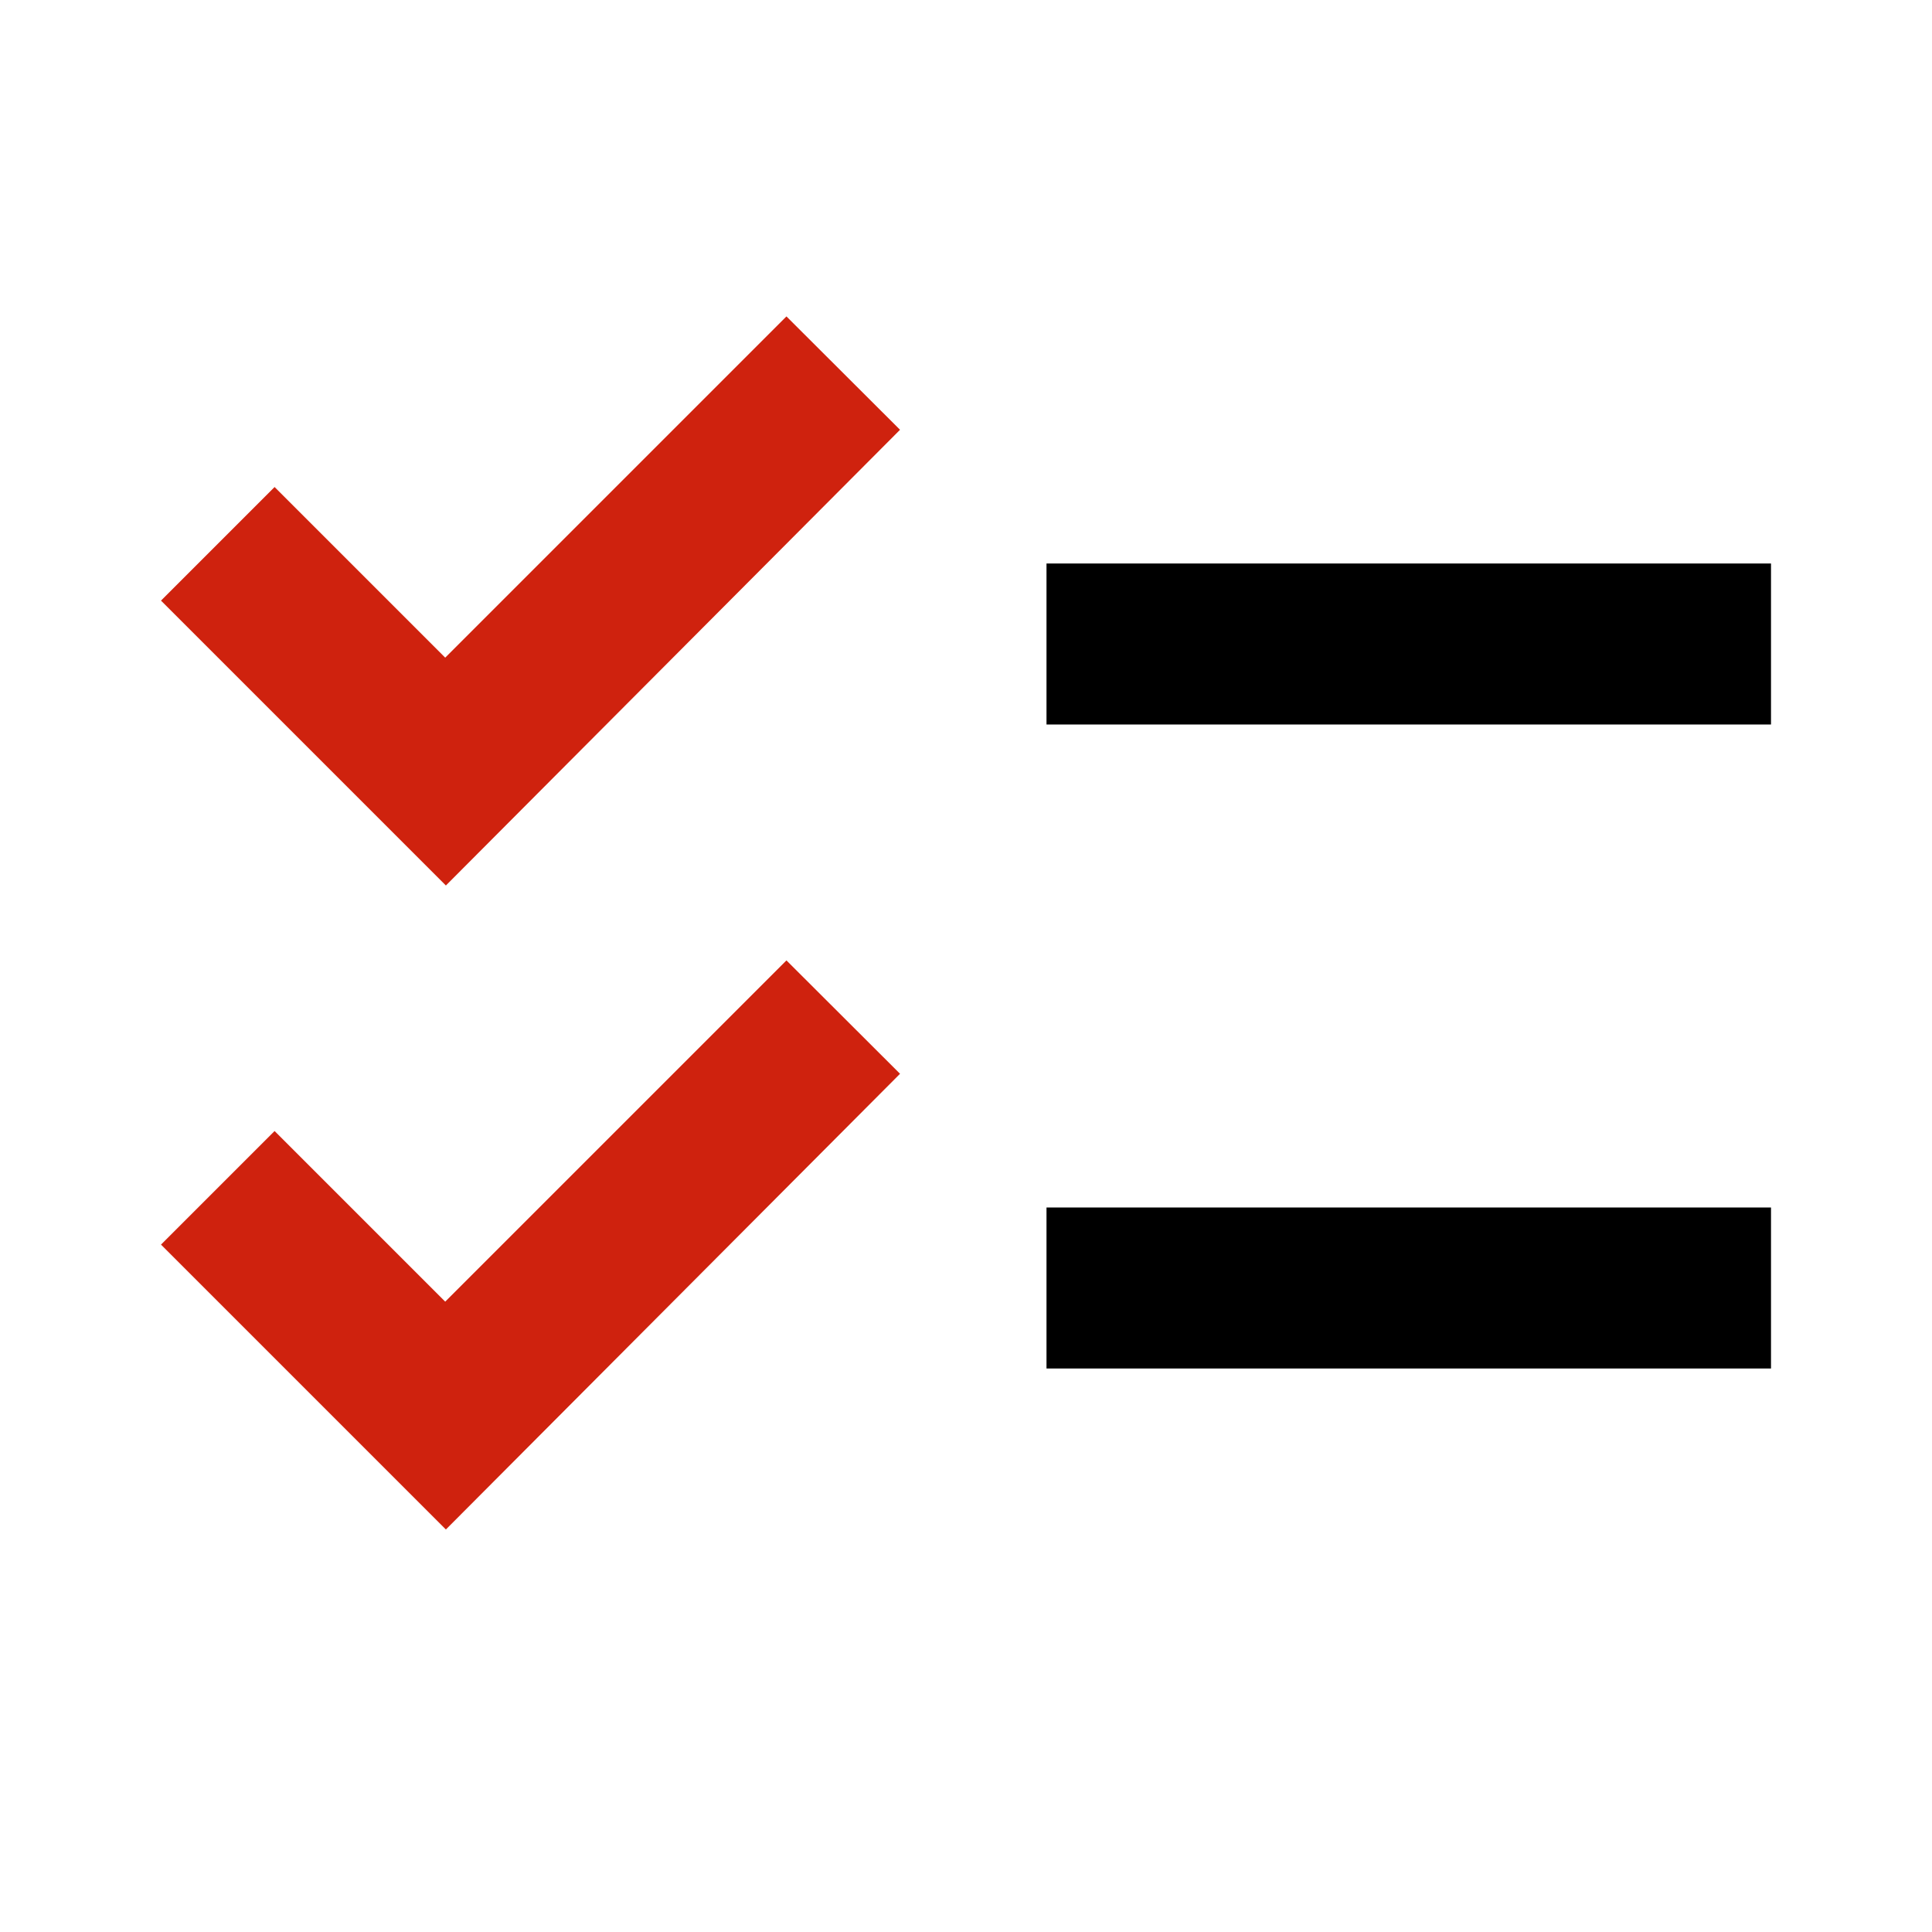 <?xml version="1.0" encoding="UTF-8"?>
<svg id="_レイヤー_2" data-name="レイヤー 2" xmlns="http://www.w3.org/2000/svg" viewBox="0 0 86.4 86.4">
  <defs>
    <style>
      .cls-1, .cls-2, .cls-3 {
        stroke-width: 0px;
      }

      .cls-2 {
        fill: none;
      }

      .cls-3 {
        fill: #cf220e;
      }
    </style>
  </defs>
  <g id="LP">
    <g>
      <g>
        <rect class="cls-2" width="86.4" height="86.4"/>
        <path class="cls-1" d="m79.2,25.2h-32.4v7.2h32.4v-7.2Zm0,28.8h-32.4v7.2h32.4v-7.2Z"/>
      </g>
      <polygon class="cls-3" points="19.94 39.6 7.2 26.86 12.28 21.78 19.91 29.41 35.17 14.15 40.25 19.22 19.94 39.6"/>
      <polygon class="cls-3" points="19.94 68.4 7.2 55.66 12.28 50.58 19.91 58.21 35.17 42.95 40.25 48.02 19.94 68.4"/>
    </g>
  </g>
</svg>